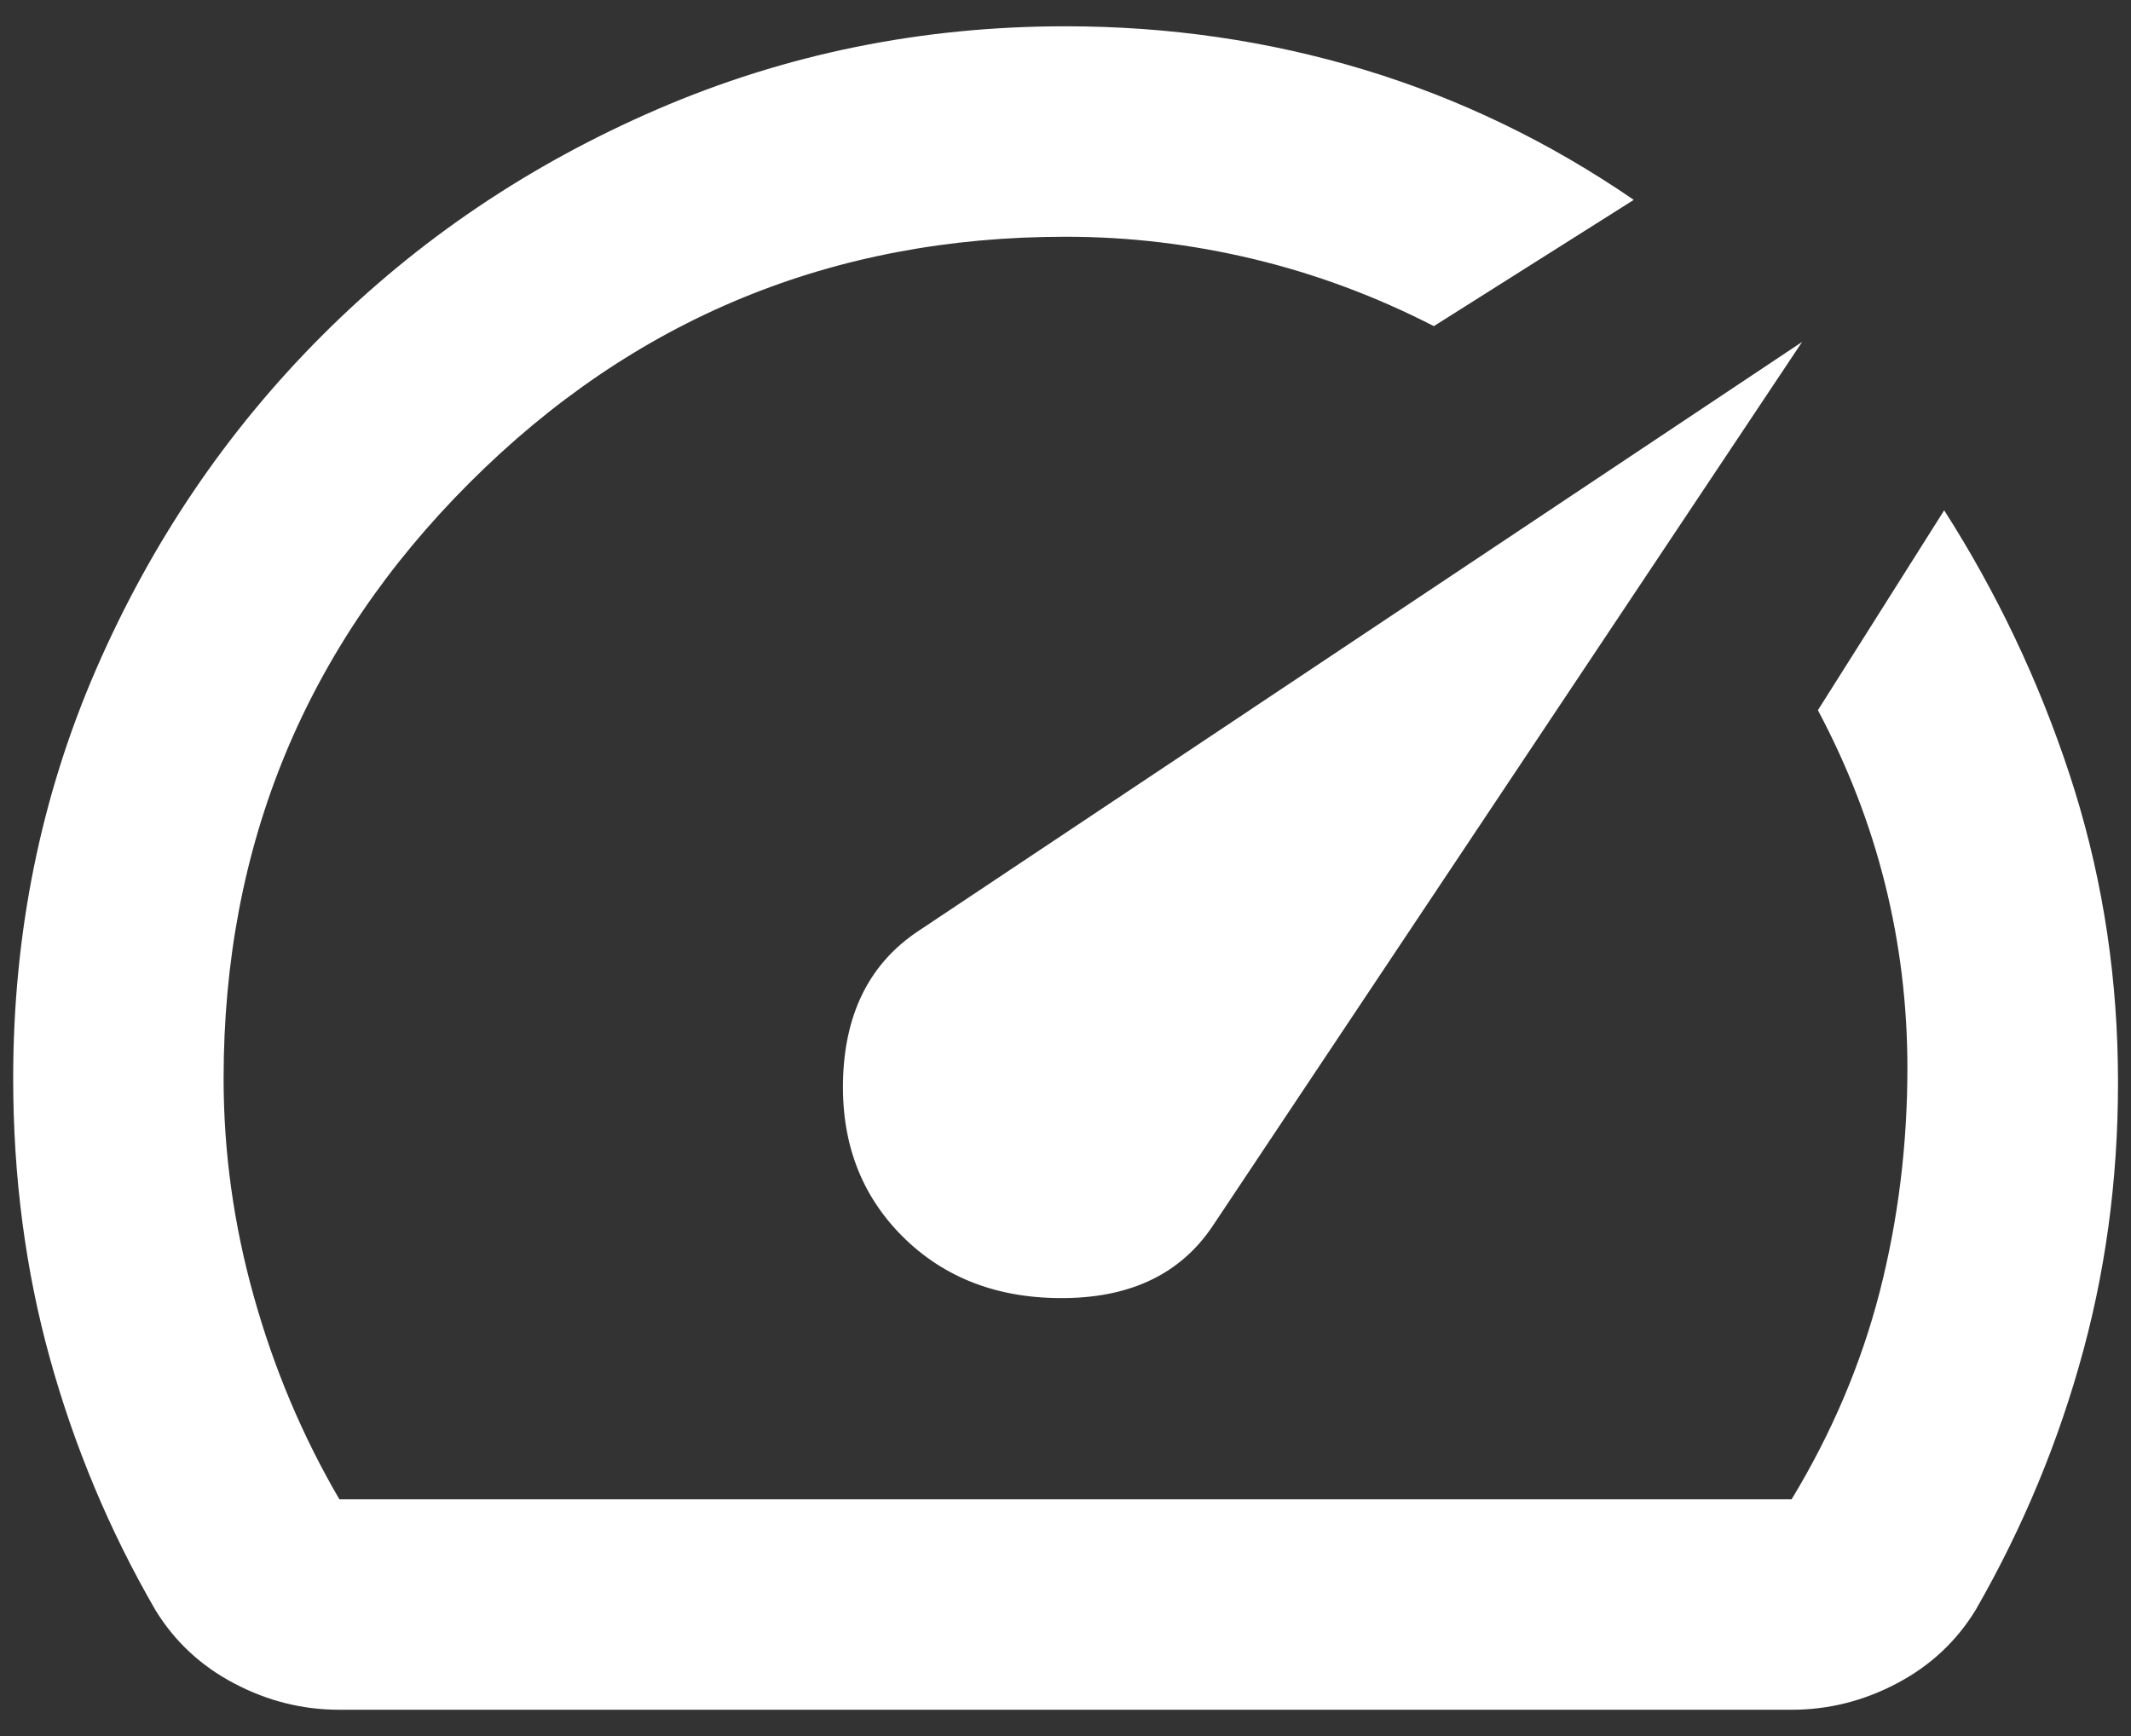 <svg width="27" height="22" viewBox="0 0 27 22" fill="none" xmlns="http://www.w3.org/2000/svg">
<rect x="0" y="0" width="27" height="22" fill="#333333" stroke="none"/>
<path d="M11.433 15.667C11.967 16.2 12.656 16.461 13.5 16.45C14.345 16.439 14.967 16.133 15.367 15.533L22.833 4.333L11.633 11.8C11.033 12.2 10.717 12.811 10.683 13.633C10.65 14.456 10.9 15.133 11.433 15.667ZM13.5 0.333C14.811 0.333 16.072 0.517 17.283 0.883C18.494 1.25 19.633 1.8 20.7 2.533L18.167 4.133C17.433 3.756 16.672 3.472 15.883 3.283C15.095 3.094 14.3 3 13.5 3C10.544 3 8.028 4.039 5.95 6.117C3.872 8.194 2.833 10.711 2.833 13.667C2.833 14.6 2.961 15.522 3.217 16.433C3.472 17.345 3.833 18.2 4.3 19H22.7C23.211 18.156 23.583 17.278 23.817 16.367C24.05 15.456 24.167 14.511 24.167 13.533C24.167 12.733 24.072 11.956 23.883 11.2C23.695 10.444 23.411 9.711 23.033 9L24.633 6.467C25.3 7.511 25.828 8.622 26.217 9.8C26.606 10.978 26.811 12.2 26.833 13.467C26.856 14.733 26.711 15.944 26.4 17.1C26.089 18.256 25.633 19.356 25.033 20.4C24.789 20.8 24.456 21.111 24.033 21.333C23.611 21.556 23.167 21.667 22.7 21.667H4.3C3.833 21.667 3.389 21.556 2.967 21.333C2.544 21.111 2.211 20.8 1.967 20.4C1.389 19.4 0.944 18.339 0.633 17.217C0.322 16.095 0.167 14.911 0.167 13.667C0.167 11.822 0.517 10.095 1.217 8.483C1.917 6.872 2.872 5.461 4.083 4.25C5.294 3.039 6.711 2.083 8.333 1.383C9.956 0.683 11.678 0.333 13.5 0.333Z" fill="#FFF"/>
</svg>
